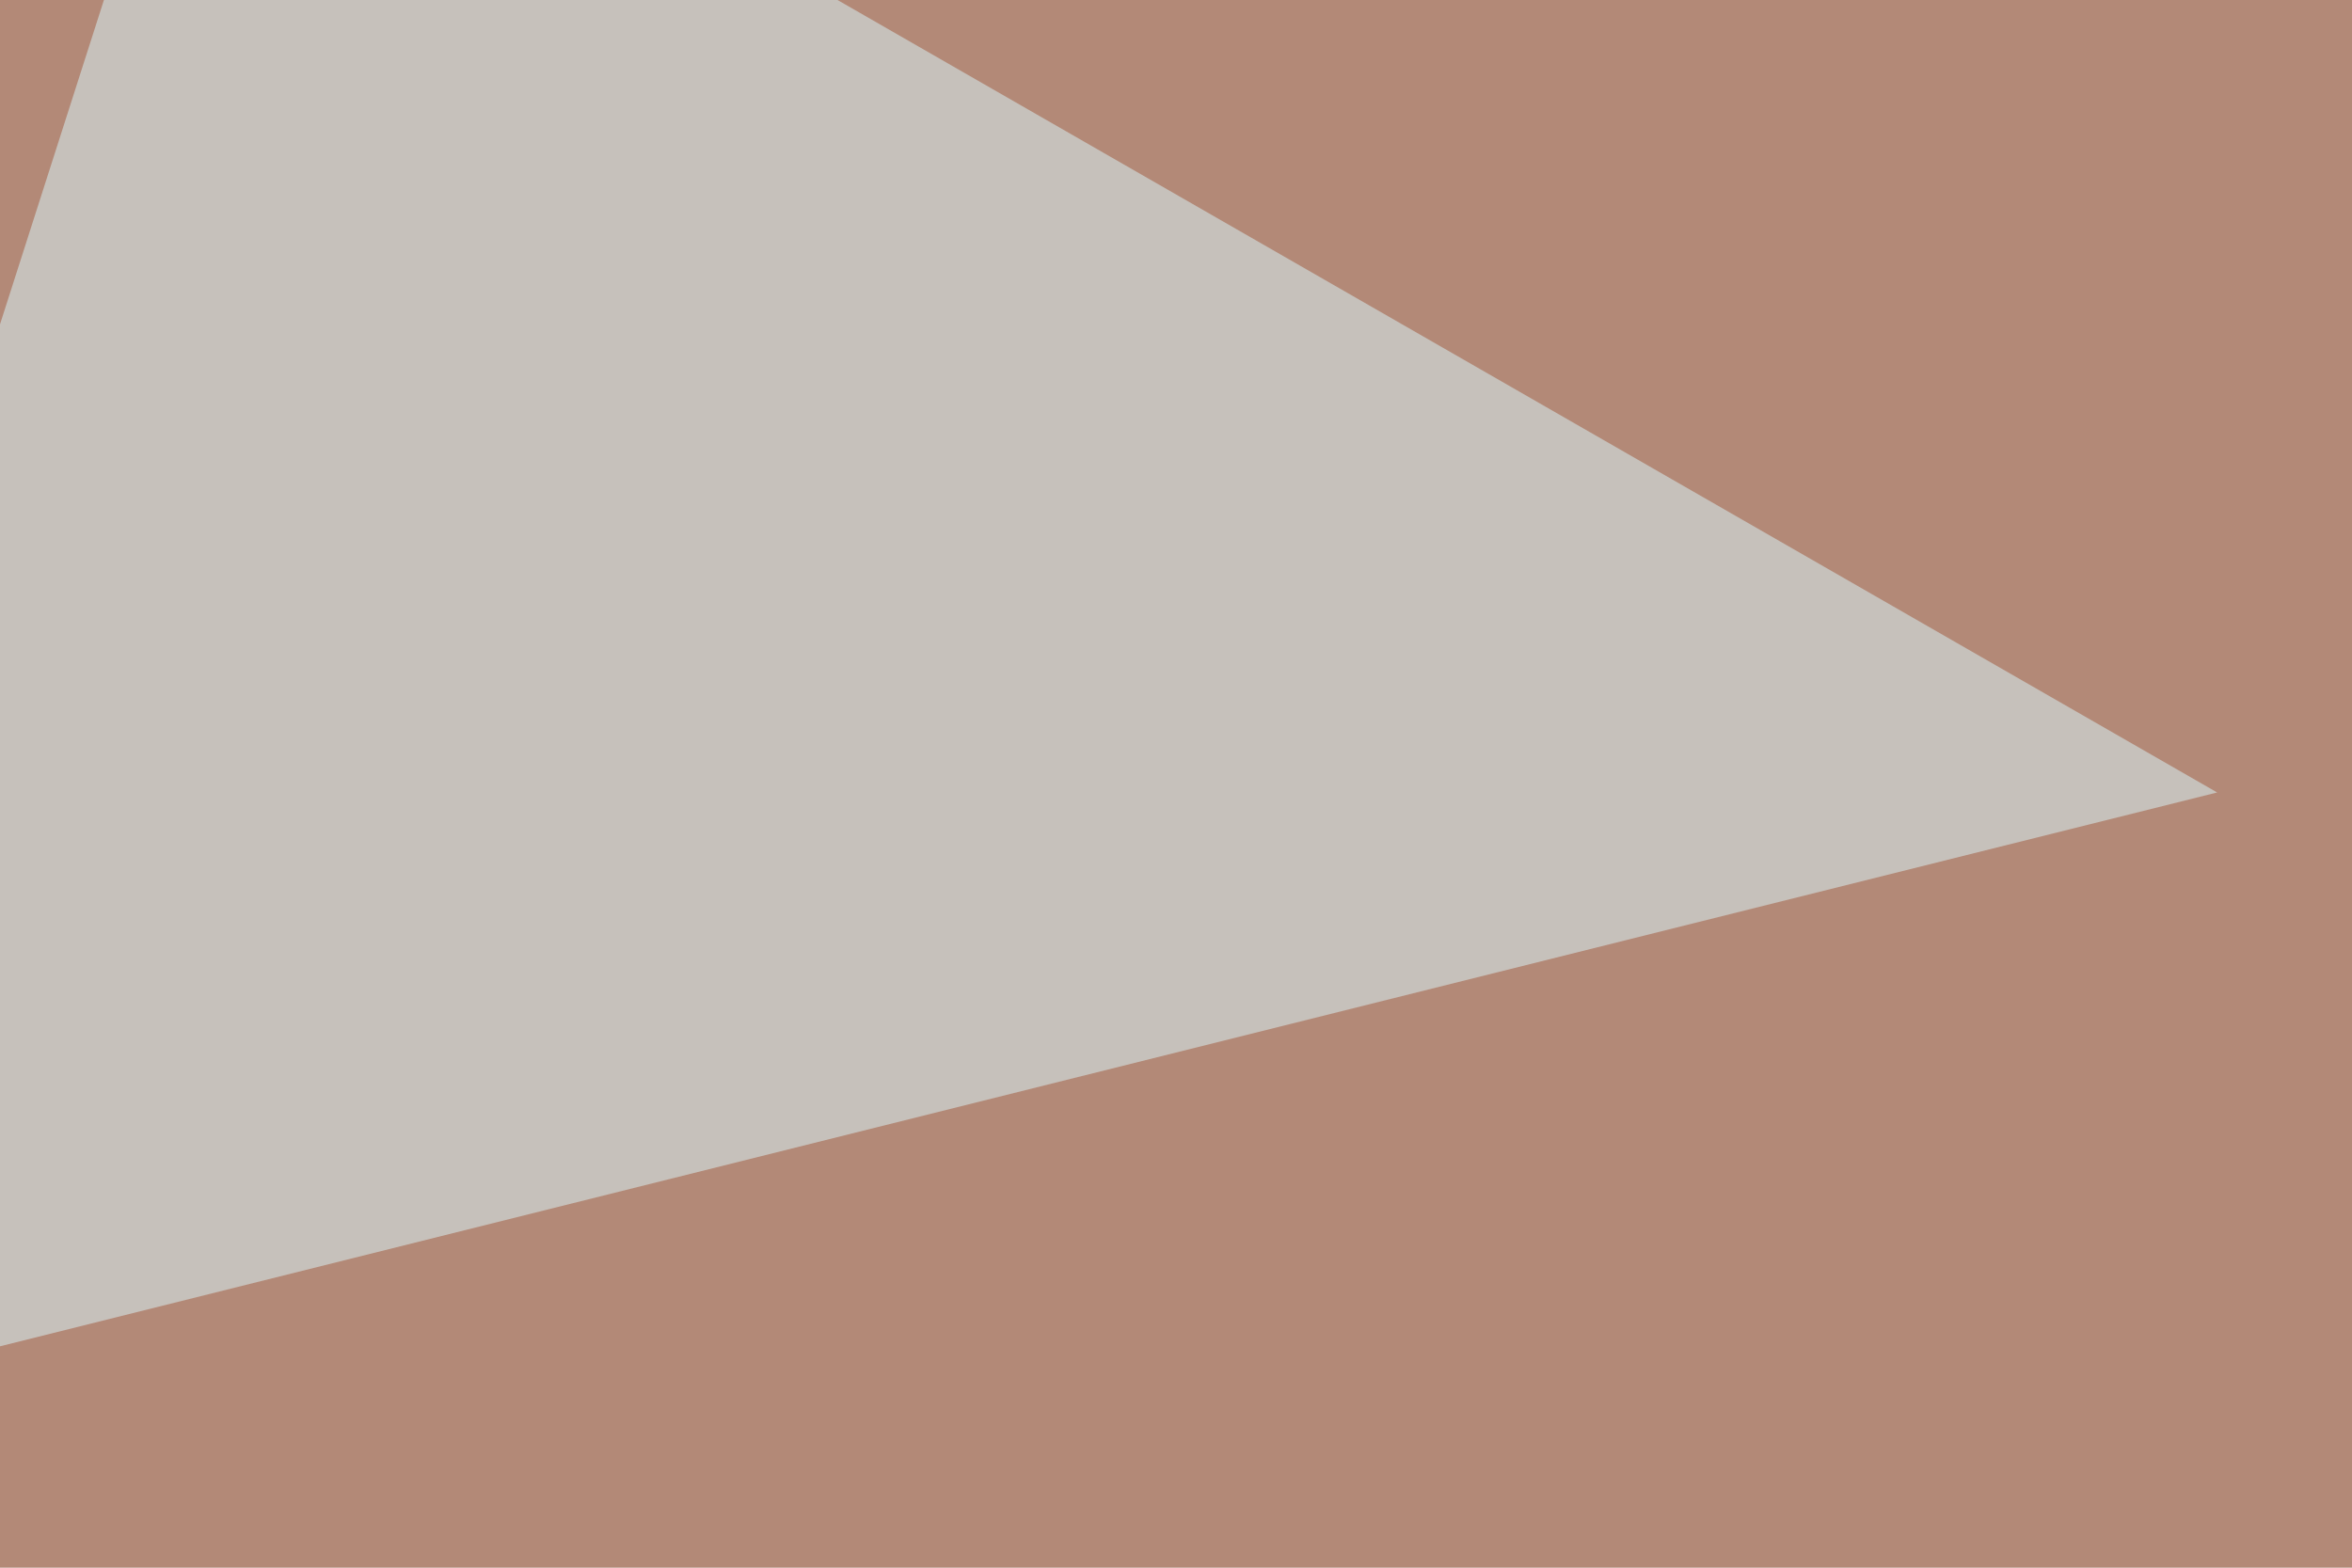 <svg xmlns="http://www.w3.org/2000/svg" width="300" height="200" ><filter id="a"><feGaussianBlur stdDeviation="55"/></filter><rect width="100%" height="100%" fill="#b38977"/><g filter="url(#a)"><g fill-opacity=".5"><path fill="#440900" d="M449.7 148l345.7 67.3L775 543.5z"/><path fill="#dbfbff" d="M27.8-45.4l255 146.5-328.2 82z"/><path fill="#ffc7ae" d="M30.8 235.8l650.4 211-603.6 96.7z"/><path fill="#7c4223" d="M736.8 373.5l-219.7 11.8 64.4-430.7z"/></g></g></svg>